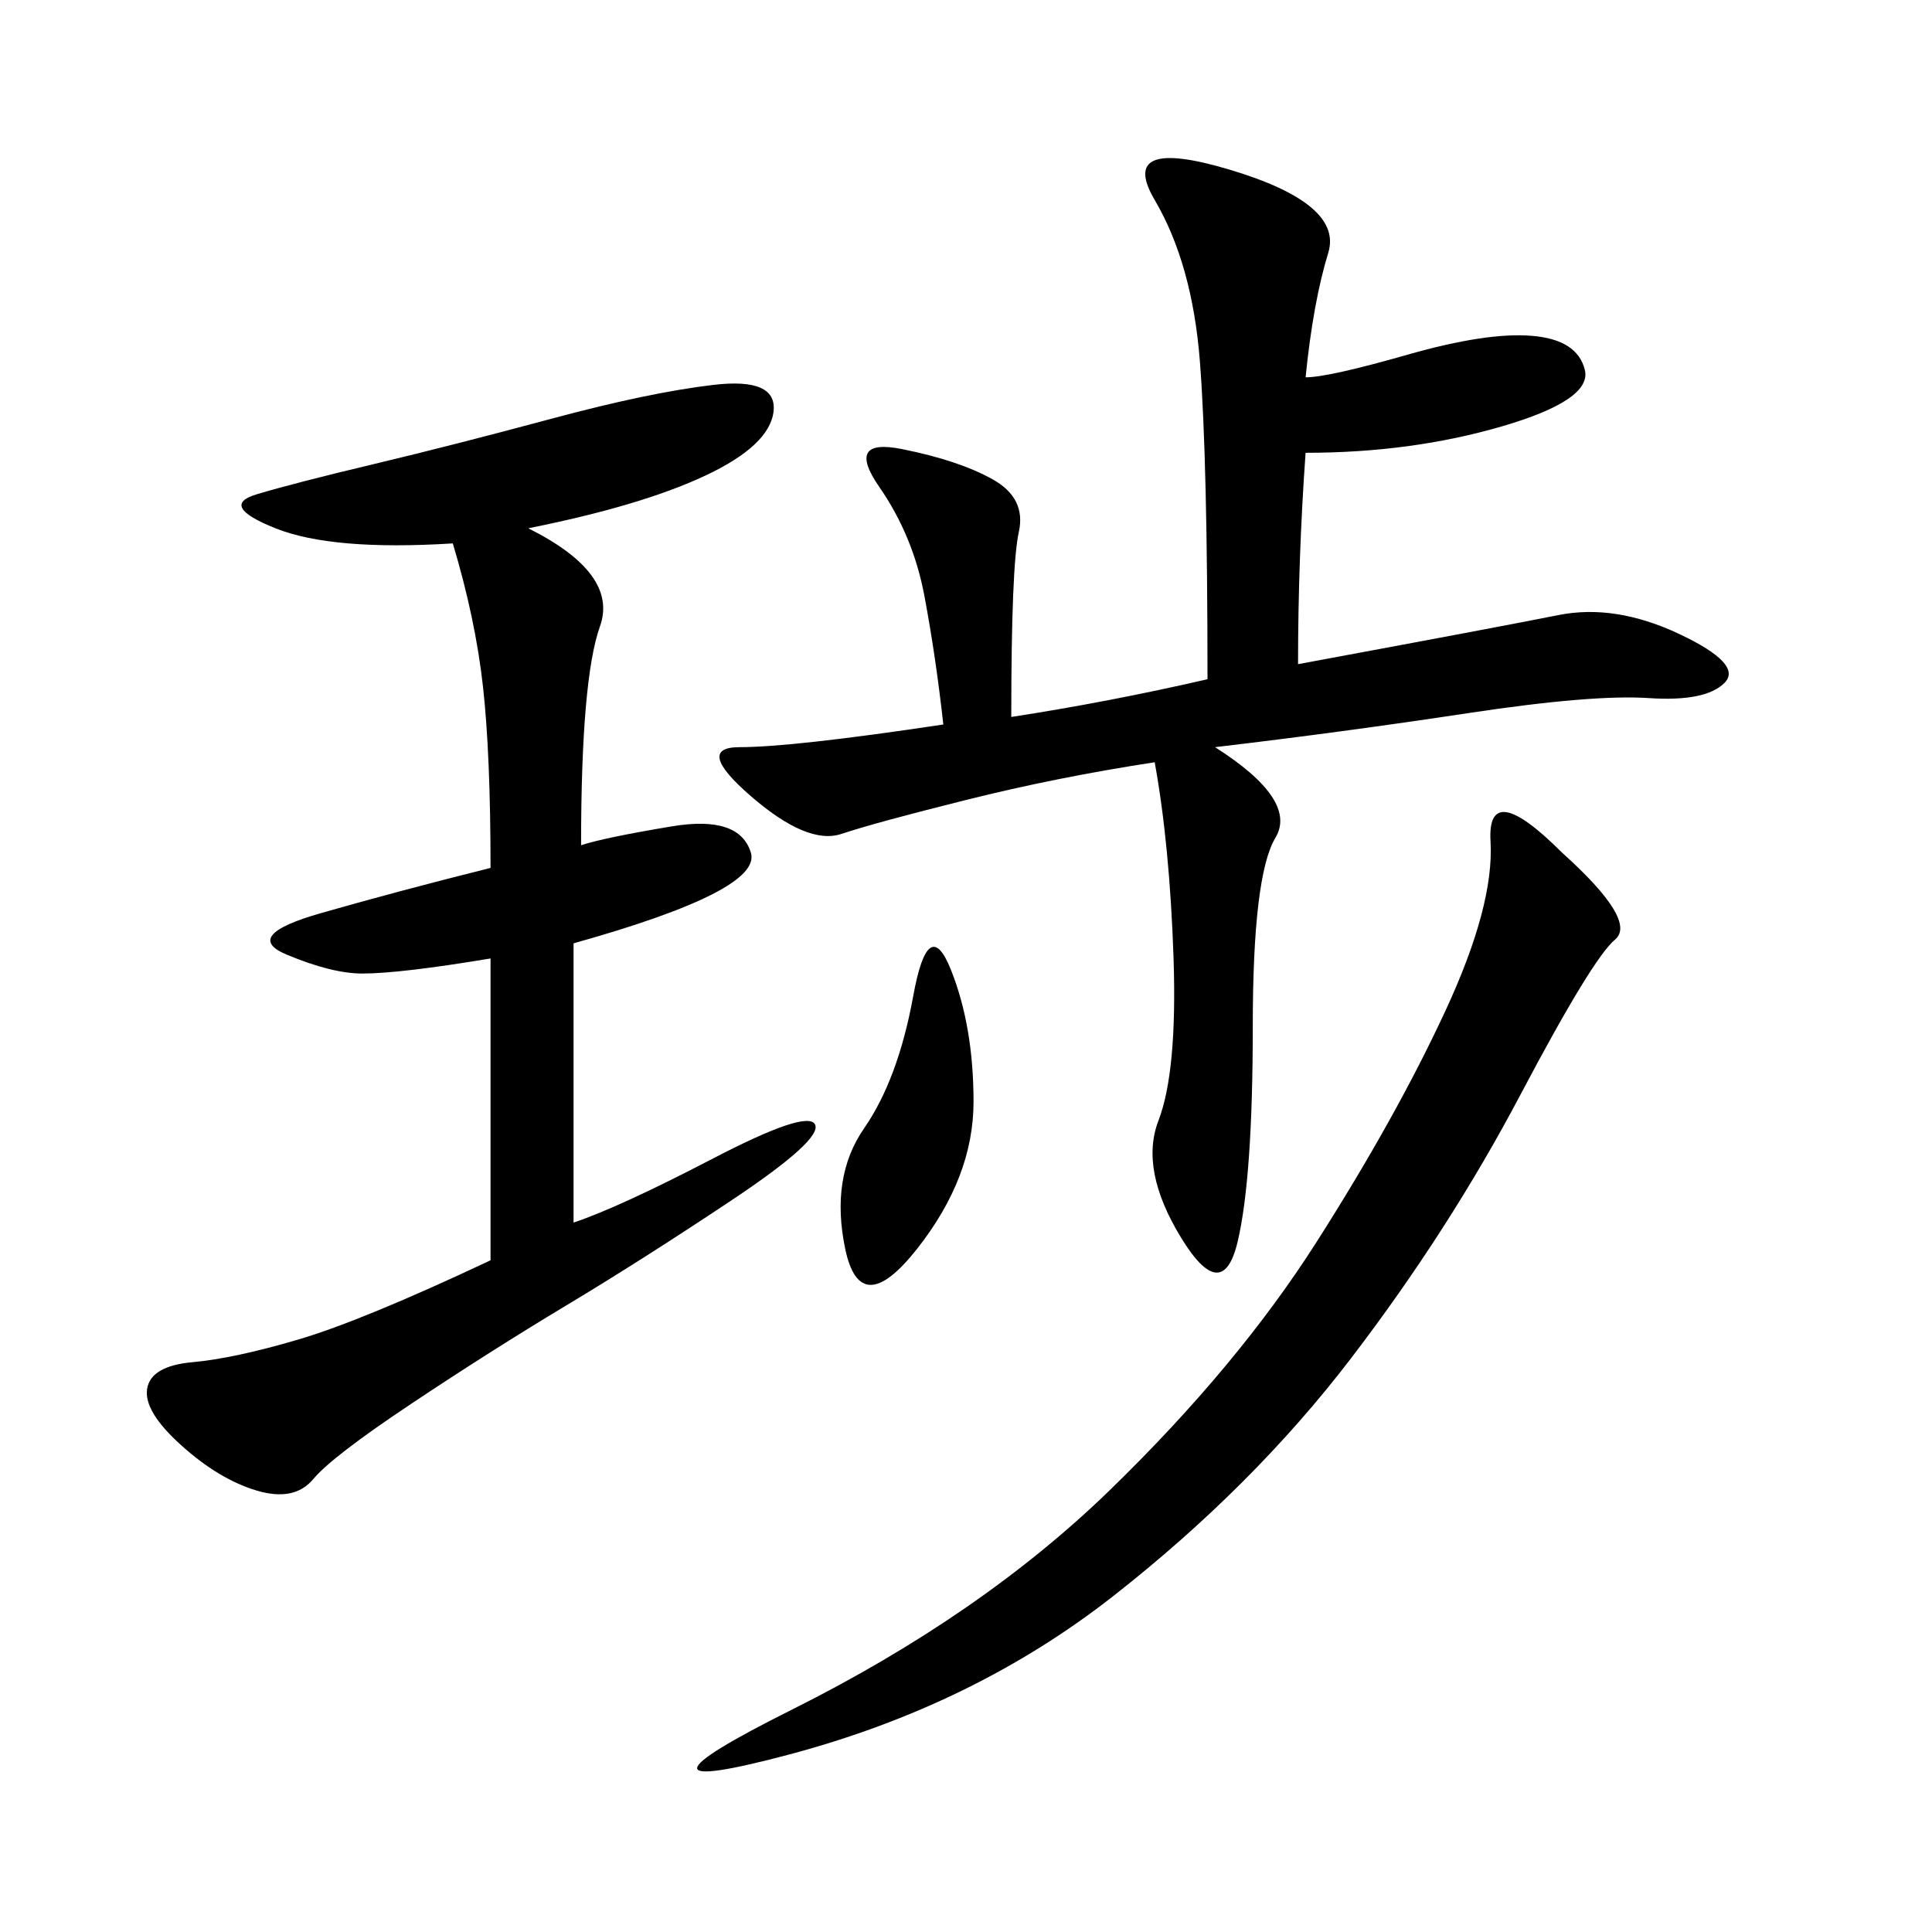 <svg xmlns="http://www.w3.org/2000/svg" xmlns:xlink="http://www.w3.org/1999/xlink" width="300" height="300"><path d="M202.73 58.59Q206.25 58.59 218.55 55.08Q230.86 51.56 237.89 52.15Q244.92 52.73 246.09 57.42Q247.27 62.11 233.20 66.21Q219.14 70.31 202.73 70.31L202.73 70.31Q201.56 86.72 201.56 103.13L201.56 103.13Q233.20 97.27 241.99 95.51Q250.78 93.75 260.74 98.44Q270.70 103.13 267.77 106.05Q264.84 108.98 256.05 108.40Q247.27 107.81 227.93 110.74Q208.59 113.67 188.67 116.02L188.67 116.02Q201.56 124.22 198.05 130.08Q194.53 135.94 194.53 159.38L194.53 159.38Q194.53 182.81 192.19 192.77Q189.84 202.73 183.40 192.19Q176.95 181.64 179.88 174.02Q182.81 166.41 182.23 148.83Q181.64 131.25 179.30 118.36L179.30 118.36Q164.06 120.70 150 124.22Q135.94 127.73 130.66 129.49Q125.39 131.25 116.60 123.63Q107.81 116.02 114.84 116.02L114.84 116.02Q123.05 116.02 146.48 112.50L146.48 112.50Q145.31 101.95 143.55 92.58Q141.80 83.20 136.52 75.59Q131.25 67.97 140.04 69.73Q148.83 71.48 154.10 74.41Q159.38 77.34 158.20 82.62Q157.03 87.89 157.03 111.33L157.03 111.33Q172.27 108.98 187.50 105.47L187.50 105.47Q187.50 71.48 186.33 56.25Q185.16 41.02 179.30 31.05Q173.44 21.09 191.02 26.37Q208.59 31.64 206.25 39.26Q203.91 46.88 202.73 58.59L202.73 58.59ZM82.03 82.03Q96.09 89.06 93.16 97.27Q90.23 105.47 90.23 131.25L90.23 131.25Q93.75 130.08 104.30 128.32Q114.84 126.56 116.60 132.42Q118.36 138.28 89.06 146.48L89.06 146.48L89.06 189.84Q96.09 187.50 110.74 179.88Q125.39 172.27 126.56 174.61Q127.73 176.95 113.67 186.33Q99.61 195.70 87.89 202.73Q76.17 209.77 63.87 217.97Q51.56 226.17 48.63 229.69Q45.70 233.20 39.84 231.45Q33.98 229.69 28.13 224.41Q22.27 219.14 22.85 215.63Q23.44 212.11 29.88 211.52Q36.33 210.94 46.29 208.01Q56.25 205.08 76.17 195.70L76.17 195.70L76.17 148.83Q62.11 151.17 56.25 151.17L56.25 151.17Q51.56 151.17 44.53 148.24Q37.50 145.31 49.80 141.80Q62.11 138.28 76.17 134.77L76.17 134.77Q76.17 117.19 75 106.64Q73.83 96.09 70.31 84.38L70.31 84.38Q51.56 85.55 42.77 82.03Q33.98 78.52 39.84 76.76Q45.70 75 58.01 72.07Q70.31 69.14 85.55 65.04Q100.78 60.94 110.74 59.77Q120.70 58.59 120.12 63.87Q119.53 69.14 109.57 73.83Q99.61 78.52 82.03 82.03L82.03 82.03ZM242.58 132.42Q254.30 142.97 250.78 145.90Q247.27 148.83 236.13 169.92Q225 191.02 209.77 210.94Q194.53 230.86 172.85 247.85Q151.17 264.84 122.46 272.46Q93.75 280.08 123.05 265.43Q152.34 250.78 172.27 231.45Q192.19 212.11 204.49 192.77Q216.80 173.44 224.41 157.03Q232.03 140.63 231.45 130.66Q230.86 120.70 242.58 132.42L242.58 132.42ZM141.80 154.69Q144.14 141.80 147.66 150.59Q151.17 159.38 151.17 171.09L151.17 171.09Q151.17 182.81 142.38 193.95Q133.59 205.08 131.25 193.95Q128.91 182.81 134.18 175.20Q139.45 167.58 141.80 154.69L141.80 154.69Z"/></svg>